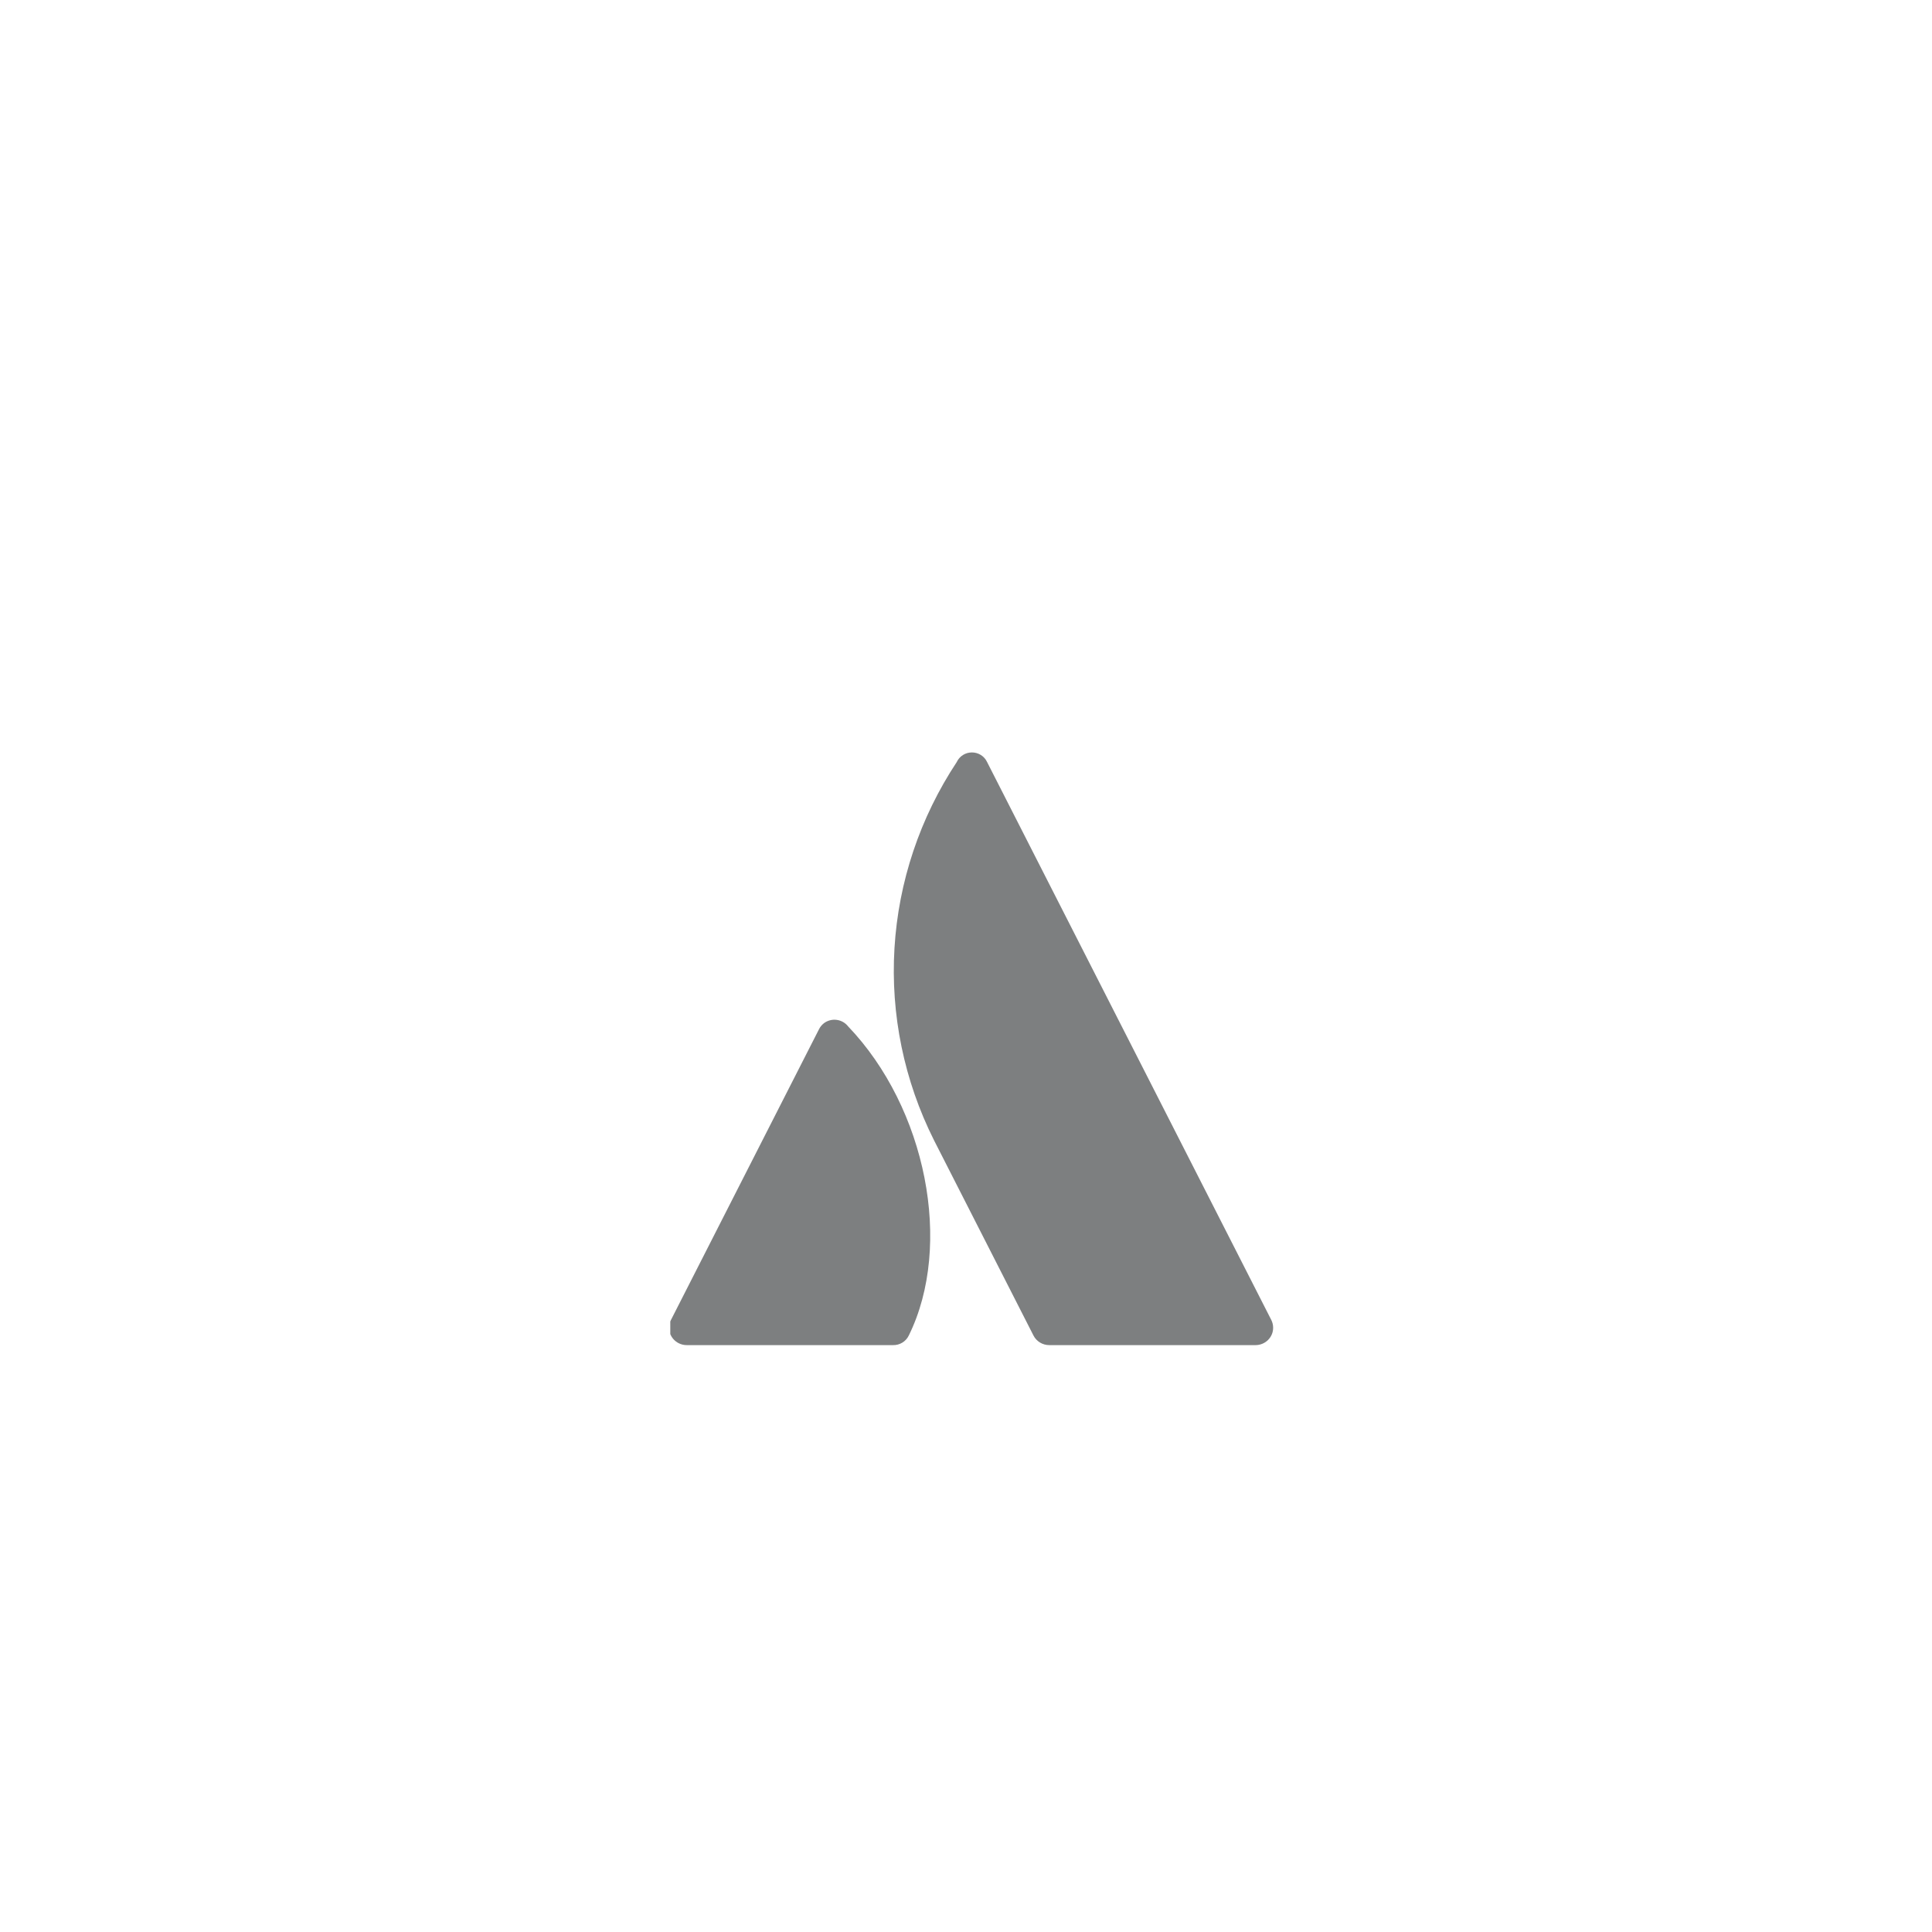 <svg data-id = "Img-AtlassianLogo" width="147" height="147" viewBox="0 0 147 147" fill="none" xmlns="http://www.w3.org/2000/svg">
<g clip-path="url(#clip0_8780_59774)">
<path d="M64.528 78.092C64.317 77.822 64.006 77.645 63.662 77.599C63.319 77.554 62.971 77.644 62.694 77.85C62.532 77.976 62.401 78.136 62.311 78.319L51.05 100.434C50.891 100.747 50.865 101.11 50.977 101.442C51.09 101.775 51.333 102.049 51.652 102.206C51.839 102.299 52.045 102.347 52.254 102.346H67.943C68.194 102.353 68.442 102.287 68.656 102.157C68.87 102.027 69.04 101.839 69.147 101.615C72.533 94.75 70.48 84.311 64.528 78.092Z" fill="#7D7F80"/>
<path d="M72.805 57.968C69.998 62.209 68.362 67.093 68.058 72.141C67.753 77.189 68.791 82.229 71.069 86.765L78.634 101.616C78.745 101.835 78.917 102.02 79.13 102.149C79.342 102.278 79.587 102.346 79.837 102.346H95.523C95.7 102.347 95.875 102.313 96.039 102.246C96.202 102.18 96.351 102.083 96.476 101.96C96.601 101.837 96.7 101.691 96.768 101.531C96.835 101.37 96.87 101.198 96.869 101.025C96.87 100.82 96.822 100.618 96.73 100.434L75.095 57.962C74.993 57.749 74.831 57.569 74.628 57.443C74.425 57.317 74.19 57.251 73.95 57.251C73.71 57.251 73.475 57.317 73.273 57.443C73.07 57.569 72.908 57.749 72.805 57.962V57.968Z" fill="#7D7F80"/>
</g>
<defs>
<clipPath id="clip0_8780_59774">
<rect width="46" height="71" fill="white" transform="translate(51 38)"/>
</clipPath>
</defs>
</svg>
